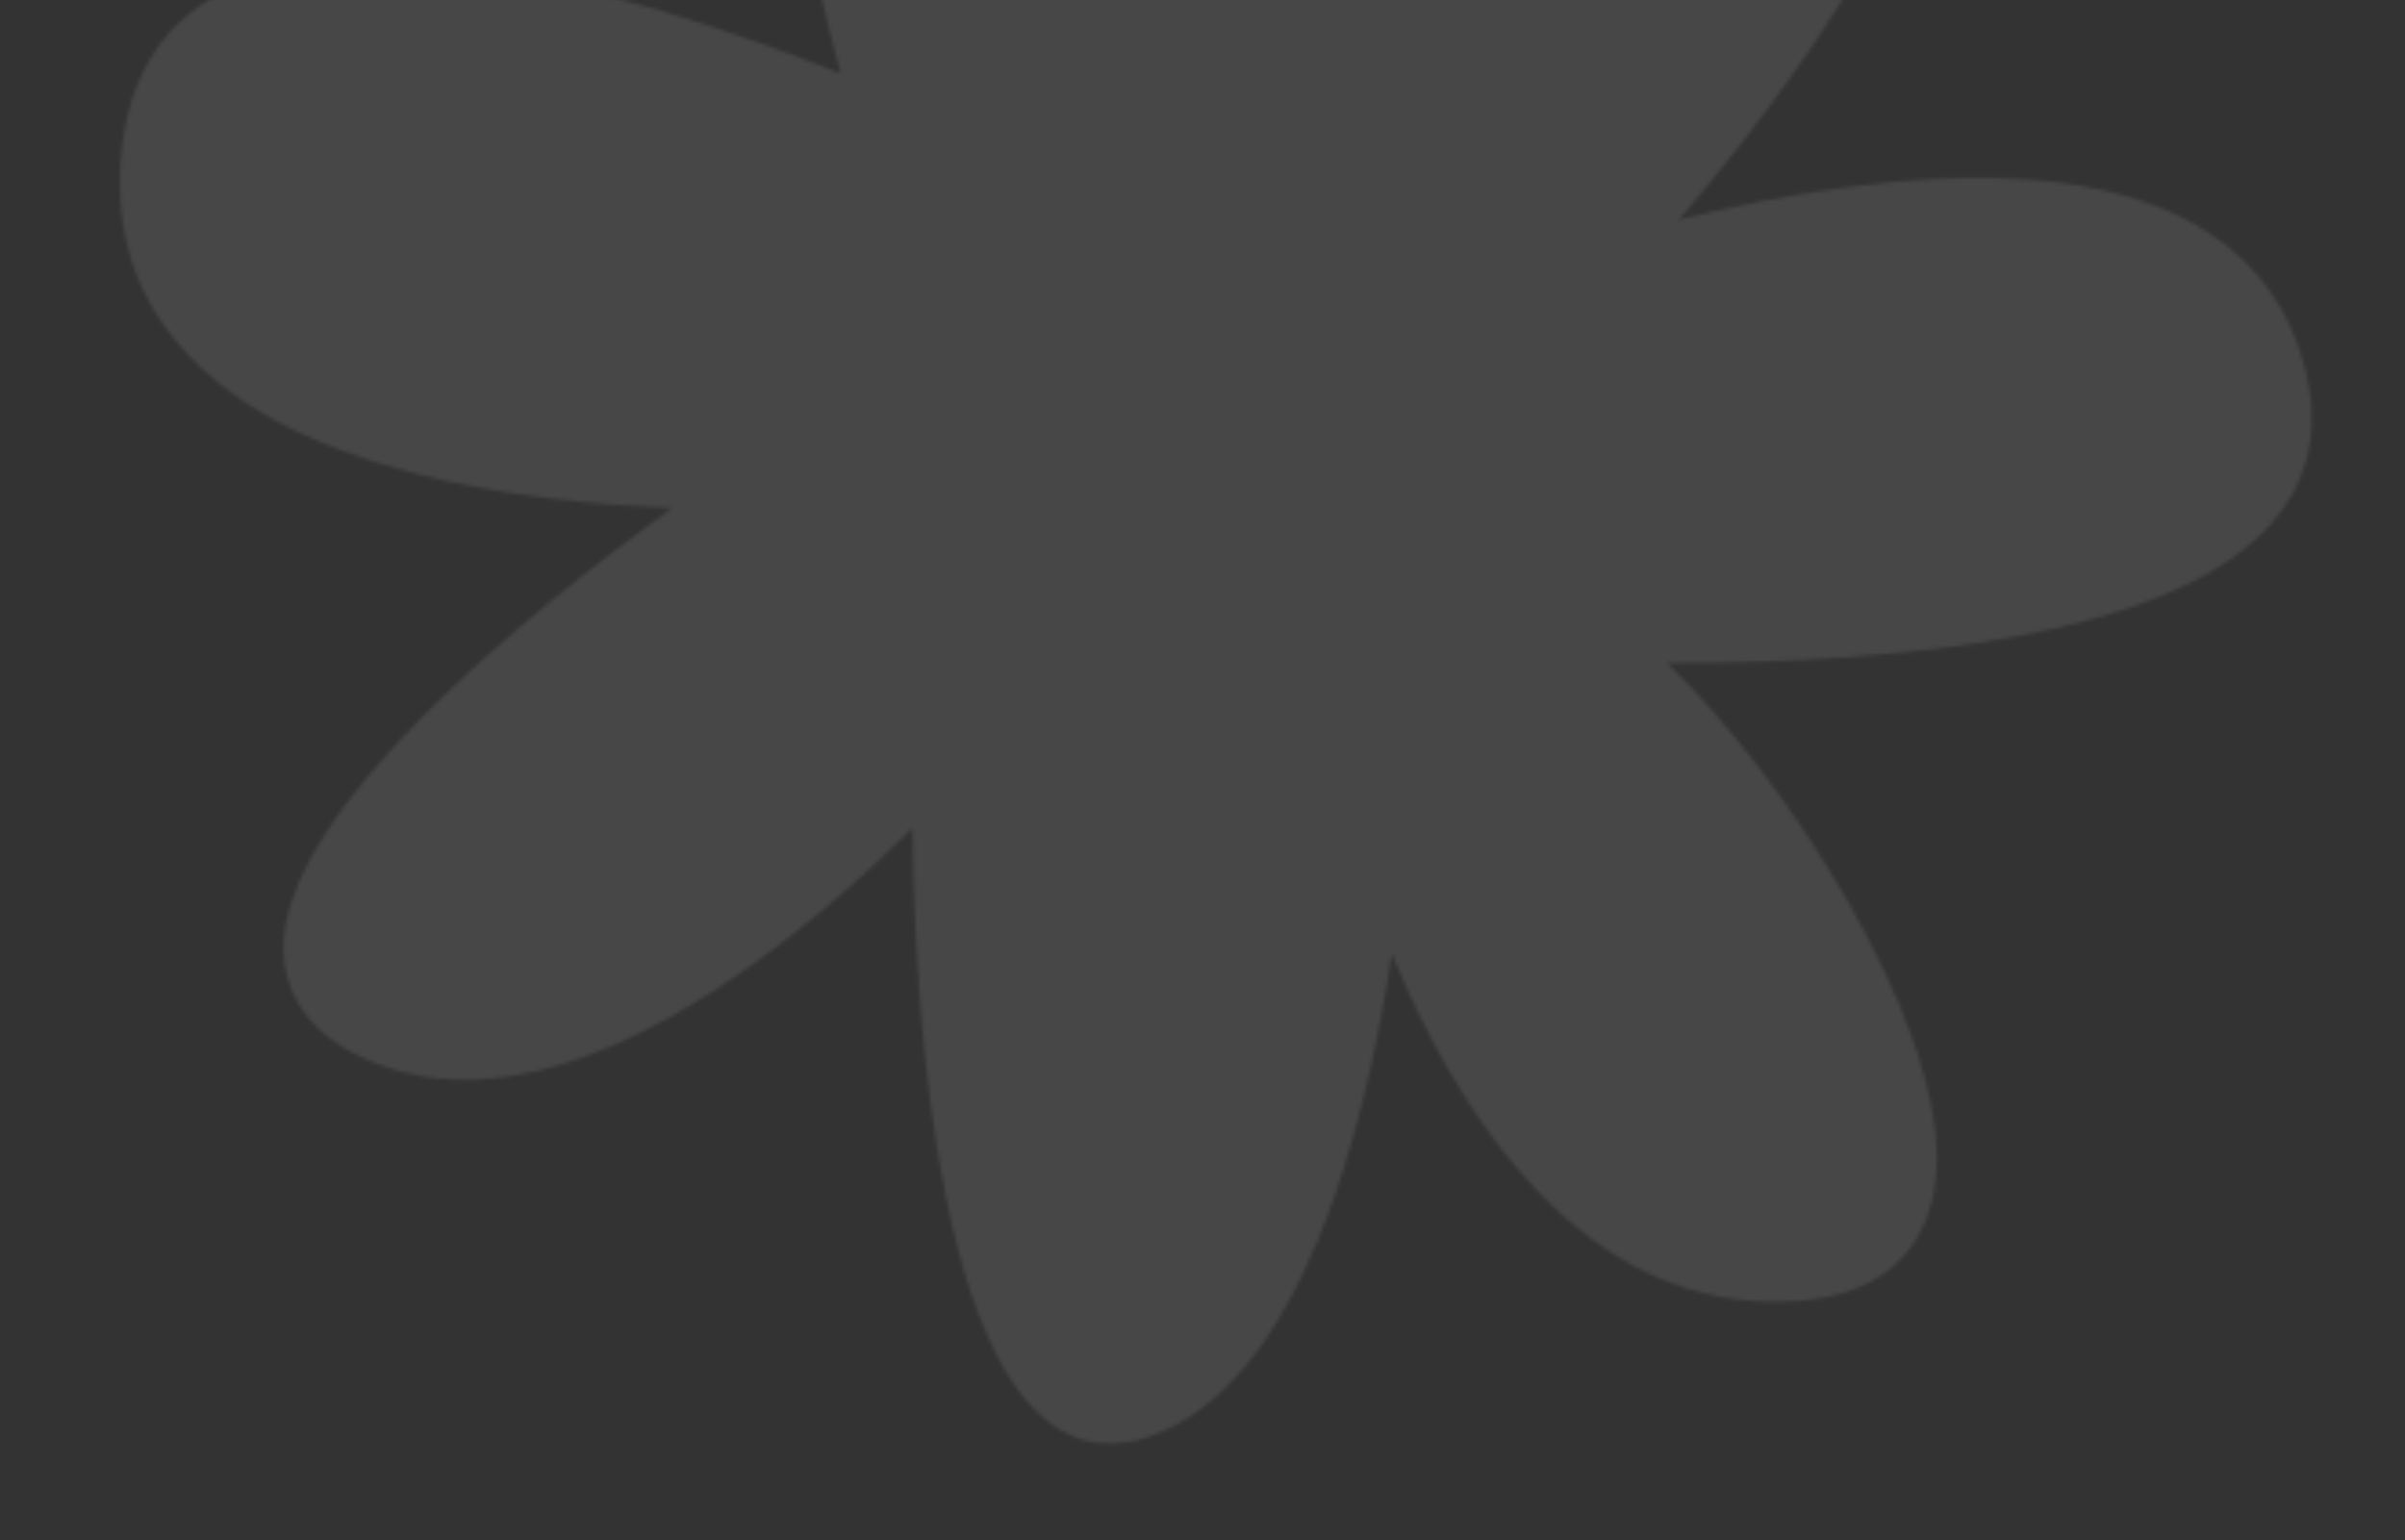<?xml version="1.0" encoding="UTF-8"?> <svg xmlns="http://www.w3.org/2000/svg" width="662" height="424" viewBox="0 0 662 424" fill="none"><rect x="0" y="0" width="662" height="424" fill="#333333" stroke="none"/><mask id="mask0_493_282" style="mask-type:alpha" maskUnits="userSpaceOnUse" x="33" y="-168" width="604" height="566"><path d="M245.52 36.065C245.52 36.065 189.116 -139.515 261.835 -157.002C340.035 -175.805 352.485 6.982 352.485 6.982C352.485 6.982 430.807 -150.853 504.87 -110.611C578.926 -70.296 433.811 78.235 433.811 78.235C433.811 78.235 610.568 16.984 626.67 108.23C641.206 190.581 402.327 170.291 430.706 173.22C459.086 176.149 578.675 342.743 494.382 349.099C410.09 355.454 378.475 219.772 378.475 219.772C378.475 219.772 369.95 367.271 313.258 387.014C256.566 406.758 260.384 204.948 260.384 204.948C260.384 204.948 164.842 315.912 101.087 281.553C37.333 247.194 214.23 130.625 214.23 130.625C214.23 130.625 26.793 140.713 43.283 37.85C57.384 -49.902 245.528 35.991 245.528 35.991L245.52 36.065Z" fill="white"></path><path d="M302.787 397.299C258.69 392.747 251.861 281.681 251.161 227.934C224.483 254.464 169.372 301.924 120.658 296.896C112.092 296.012 104.067 293.527 96.718 289.607C81.953 281.684 78.449 270.406 78.08 262.313C76.384 224.046 146.156 168.012 185.052 139.807C146.281 138.365 76.674 130.803 46.881 91.97C35.001 76.516 30.754 57.859 34.167 36.456C38.151 11.723 56.563 -16.413 121.813 -9.678C162.334 -5.496 207.132 10.495 231.347 20.222C221.465 -16.782 203.591 -98.876 227.106 -140.714C234.577 -154.02 245.535 -162.45 259.591 -165.892C265.848 -167.43 271.989 -167.85 277.948 -167.235C332.174 -161.638 351.766 -71.386 358.406 -22.672C382.025 -61.864 431.901 -131.545 485.755 -125.986C493.8 -125.156 501.676 -122.687 509.158 -118.602C523.559 -110.792 532.053 -99 534.373 -83.553C541.036 -39.429 491.934 25.665 462.063 60.523C488.953 53.813 528.721 46.325 563.283 49.892C615.722 55.305 631.532 83.736 635.572 106.587C638.031 120.693 634.631 133.215 625.484 143.788C598.471 175.027 524.591 182.608 458.88 182.525C492.025 214.402 533.611 279.747 533.119 319.52C532.77 342.595 519.306 356.337 495.107 358.13C435.237 362.716 400.239 304.299 383.1 262.48C375.945 309.921 358.38 380.905 316.294 395.531C311.692 397.089 307.189 397.678 302.869 397.232L302.787 397.299ZM261.248 195.851C261.992 195.928 262.804 196.087 263.6 196.395C267.225 197.748 269.576 201.228 269.474 205.132C268.19 273.731 278.436 376.492 304.655 379.199C306.294 379.368 308.202 379.113 310.231 378.419C352.011 363.836 367.085 258.644 369.416 219.287C369.661 214.72 373.197 211.096 377.751 210.738C382.238 210.297 386.364 213.358 387.415 217.757C387.739 218.995 417.996 345.955 493.733 340.072C507.998 338.984 514.321 333.163 514.875 320.498C516.809 274.776 445.535 184.912 429.761 182.38C420.152 181.388 419.082 175.707 419.272 172.414C419.881 163.594 428.434 163.875 433.091 163.979C526.601 166.781 591.791 155.141 611.797 131.987C617.354 125.559 619.209 118.524 617.686 109.935C613.302 85.318 594.993 71.609 561.548 68.157C507.918 62.621 437.532 86.672 436.831 86.901C432.855 88.222 428.411 86.785 426.15 83.164C423.882 79.618 424.366 74.925 427.311 71.916C454.336 44.217 522.959 -37.154 516.4 -80.817C514.91 -90.456 509.769 -97.536 500.501 -102.558C495.153 -105.443 489.615 -107.219 483.954 -107.804C433.75 -112.986 377.939 -23.742 360.646 11.059C358.839 14.712 355.084 16.809 350.653 15.975C346.595 15.18 343.633 11.787 343.311 7.614C340.412 -34.316 322.775 -144.239 276.146 -149.052C272.273 -149.452 268.173 -149.122 263.931 -148.13C254.818 -145.909 248.021 -140.588 243.045 -131.767C216.667 -84.804 253.752 32.17 254.158 33.342C255.235 36.765 254.239 40.577 251.512 42.93C248.777 45.358 244.953 45.942 241.649 44.397C241.002 44.104 174.909 14.171 119.937 8.496C58.113 2.115 53.635 30.184 52.16 39.367C49.485 55.803 52.526 69.366 61.275 80.884C81.05 106.638 126.046 116.327 160.31 119.863C189.509 122.877 213.35 121.649 213.573 121.672C217.59 121.409 221.464 123.992 222.711 127.96C224.039 131.862 222.543 136.149 219.071 138.425C170.85 170.185 94.935 231.758 96.219 261.626C96.394 265.032 97.512 269.513 105.293 273.629C110.574 276.432 116.336 278.232 122.444 278.862C178.905 284.69 252.547 199.922 253.309 199.097C255.276 196.816 258.253 195.693 261.158 195.993L261.248 195.851Z" fill="#26192A"></path><path d="M184.101 237.27C182.164 237.07 180.223 236.192 178.64 234.749C175.015 231.213 174.929 225.483 178.465 221.858L238.674 160.019C242.21 156.394 248.007 156.39 251.565 159.844C255.19 163.38 255.276 169.11 251.74 172.735L191.531 234.574C189.513 236.624 186.708 237.539 184.027 237.262L184.101 237.27Z" fill="#26192A"></path><path d="M244.351 99.179C243.755 99.117 243.085 99.048 242.512 98.763L137.169 65.456C132.361 63.906 129.724 58.816 131.2 53.999C132.75 49.191 137.856 46.406 142.656 48.03L247.999 81.337C252.808 82.888 255.444 87.978 253.968 92.794C252.629 97.022 248.53 99.535 244.359 99.104L244.351 99.179Z" fill="#26192A"></path><path d="M300.093 47.797C296.145 47.39 292.764 44.406 292.054 40.343L277.097 -43.031C276.182 -48.019 279.527 -52.717 284.441 -53.641C289.428 -54.556 294.127 -51.21 295.05 -46.297L310.007 37.077C310.922 42.065 307.577 46.763 302.664 47.686C301.821 47.825 300.912 47.882 300.093 47.797Z" fill="#26192A"></path><path d="M389.24 63.695C387.825 63.549 386.373 63.023 385.102 62.214C380.953 59.377 379.809 53.688 382.646 49.539L432.94 -24.916C435.703 -29.073 441.392 -30.217 445.615 -27.372C449.764 -24.535 450.908 -18.846 448.071 -14.697L397.777 59.758C395.823 62.643 392.517 64.033 389.24 63.695Z" fill="#26192A"></path><path d="M409.049 132.885C404.58 132.424 401.045 128.747 400.843 124.134C400.688 119.074 404.583 114.884 409.651 114.654L528.973 110.258C533.95 110.17 538.297 114.006 538.452 119.066C538.608 124.126 534.712 128.316 529.645 128.545L410.323 132.941C409.876 132.895 409.496 132.931 409.049 132.885Z" fill="#26192A"></path><path d="M444.358 264.135C441.826 263.874 439.475 262.577 437.895 260.382L390.3 194.19C387.332 190.12 388.296 184.423 392.367 181.455C396.437 178.488 402.134 179.452 405.102 183.523L452.697 249.714C455.665 253.784 454.7 259.481 450.63 262.449C448.755 263.836 446.518 264.358 444.358 264.135Z" fill="#26192A"></path><path d="M312.555 296.828C307.937 296.351 304.358 292.368 304.395 287.629L305.393 201.386C305.461 196.349 309.565 192.331 314.601 192.399C319.803 192.334 323.656 196.571 323.588 201.607L322.59 287.851C322.522 292.888 318.419 296.906 313.382 296.838C313.084 296.807 312.786 296.776 312.563 296.753L312.555 296.828Z" fill="#26192A"></path><path d="M315.65 228.187C376.082 234.425 430.128 190.492 436.366 130.06C442.604 69.628 398.671 15.582 338.239 9.344C277.807 3.106 223.761 47.039 217.523 107.471C211.286 167.903 255.218 221.949 315.65 228.187Z" fill="#D44A34"></path></mask><g mask="url(#mask0_493_282)"><rect x="8.402" y="-285.542" width="753.229" height="753.229" transform="rotate(5.893 8.402 -285.542)" fill="white" fill-opacity="0.1"></rect></g></svg> 